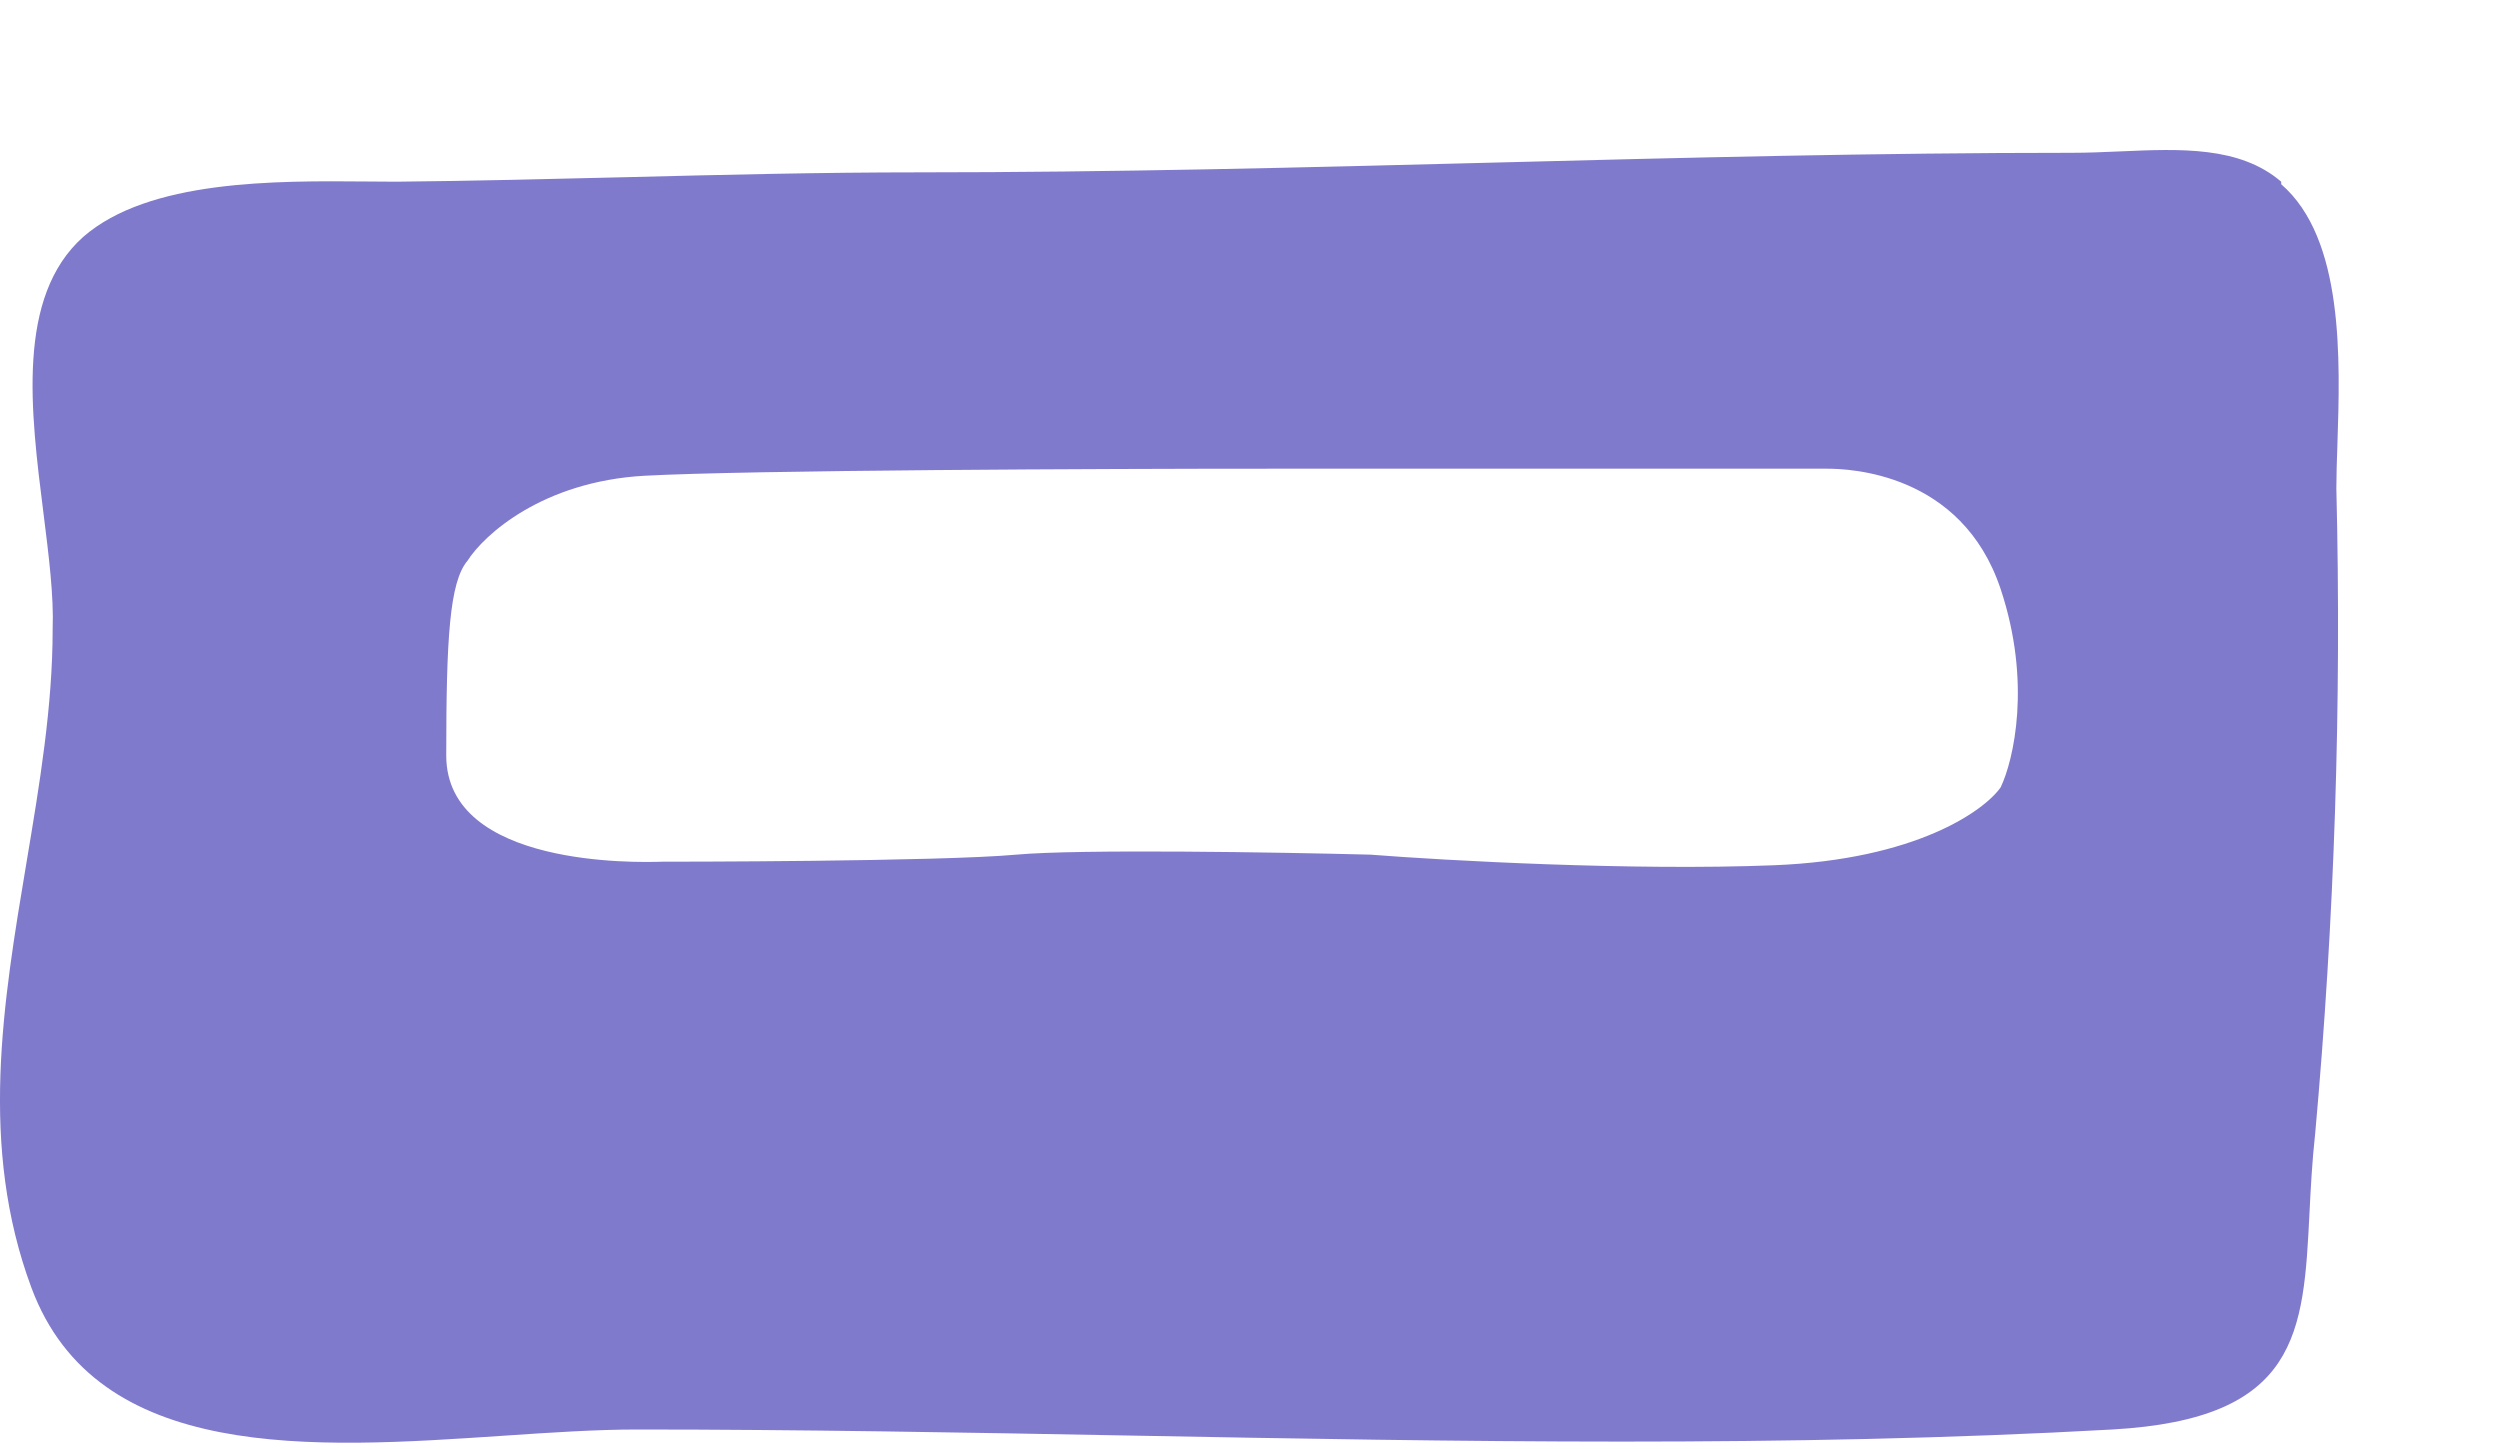 <?xml version="1.0" encoding="UTF-8"?>
<svg xmlns="http://www.w3.org/2000/svg" width="50" height="29" viewBox="0 0 50 29" fill="none">
  <g filter="url(#filter0_d_455_412)">
    <path fill-rule="evenodd" clip-rule="evenodd" d="M45.401 0.028C45.078 0.042 44.753 0.056 44.432 0.056C40.513 0.056 36.688 0.154 32.869 0.252C29.063 0.35 25.263 0.447 21.382 0.447C19.417 0.447 17.462 0.495 15.506 0.544C13.982 0.581 12.458 0.619 10.927 0.634C10.743 0.634 10.547 0.632 10.342 0.63C8.512 0.614 5.977 0.592 4.664 1.738C3.323 2.936 3.612 5.224 3.869 7.261C3.976 8.113 4.078 8.921 4.053 9.587C4.053 11.123 3.793 12.679 3.531 14.243C3.057 17.072 2.579 19.93 3.628 22.753C4.933 26.262 9.262 25.971 13.062 25.715C14.008 25.651 14.921 25.59 15.747 25.59C19.015 25.59 22.298 25.65 25.583 25.711C32.161 25.832 38.749 25.953 45.247 25.59C48.983 25.379 49.069 23.656 49.19 21.258C49.215 20.758 49.242 20.229 49.303 19.678C49.691 15.386 49.833 11.075 49.727 6.767C49.727 6.51 49.737 6.216 49.748 5.897C49.804 4.188 49.883 1.773 48.624 0.685V0.634C47.793 -0.077 46.613 -0.025 45.401 0.028ZM12.35 8.215C12.68 7.696 13.851 6.629 15.89 6.515C17.986 6.402 25.073 6.374 28.354 6.374H34.232H39.543C39.968 6.374 42.234 6.444 43.013 8.781C43.636 10.651 43.273 12.204 43.013 12.747C42.682 13.219 41.313 14.192 38.481 14.305C35.648 14.418 31.918 14.211 30.408 14.093C28.567 14.045 24.572 13.979 23.326 14.093C21.768 14.234 16.386 14.234 16.244 14.234C16.239 14.234 16.227 14.235 16.209 14.235C15.78 14.247 11.925 14.354 11.925 12.11C11.925 9.773 11.99 8.64 12.35 8.215Z" fill="#807ACC"></path>
  </g>
  <defs>
    <filter id="filter0_d_455_412" x="0" y="0" width="49.773" height="28.855" filterUnits="userSpaceOnUse" color-interpolation-filters="sRGB">
      <feFlood flood-opacity="0" result="BackgroundImageFix"></feFlood>
      <feColorMatrix in="SourceAlpha" type="matrix" values="0 0 0 0 0 0 0 0 0 0 0 0 0 0 0 0 0 0 127 0" result="hardAlpha"></feColorMatrix>
      <feOffset dx="-3" dy="3"></feOffset>
      <feComposite in2="hardAlpha" operator="out"></feComposite>
      <feColorMatrix type="matrix" values="0 0 0 0 0.235 0 0 0 0 0.157 0 0 0 0 0.408 0 0 0 1 0"></feColorMatrix>
      <feBlend mode="normal" in2="BackgroundImageFix" result="effect1_dropShadow_455_412"></feBlend>
      <feBlend mode="normal" in="SourceGraphic" in2="effect1_dropShadow_455_412" result="shape"></feBlend>
    </filter>
  </defs>
</svg>
